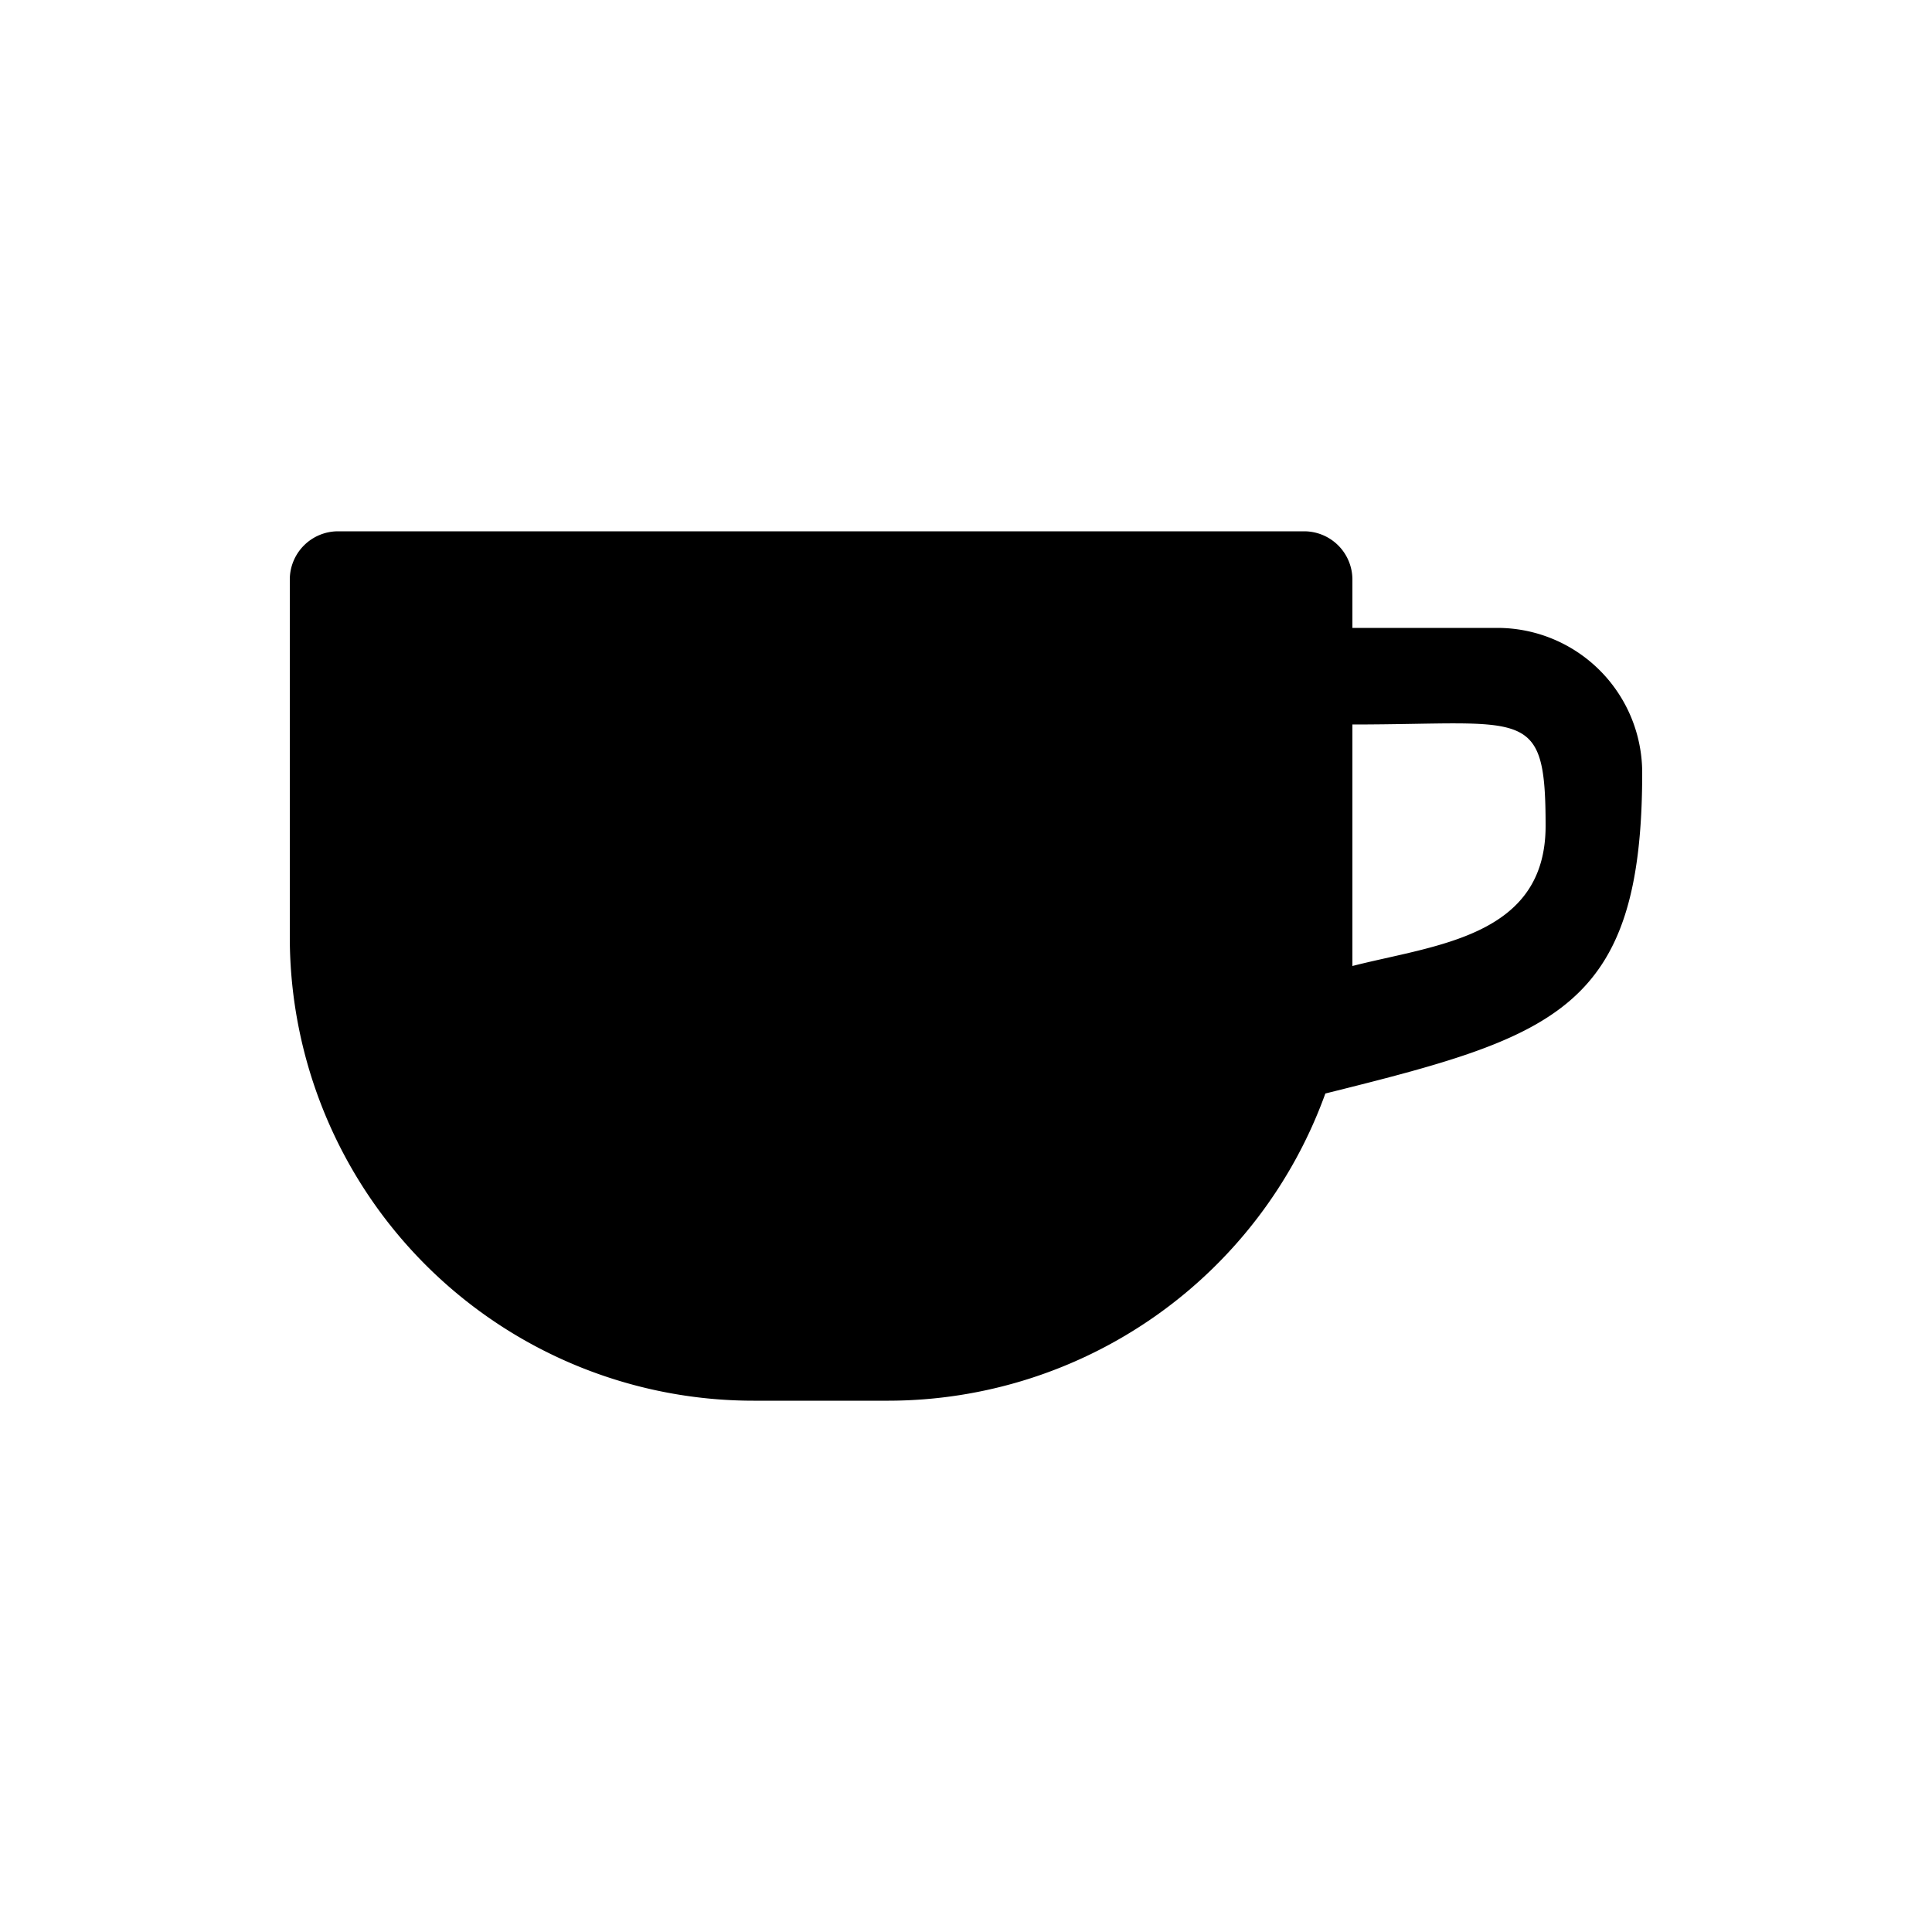 <svg xmlns="http://www.w3.org/2000/svg" viewBox="0 0 200 200" fill="currentColor"><path d="M155 65h-15v-5a5 5 0 00-5-5H35a5 5 0 00-5 5v37a48 48 0 0048 48h14a48.15 48.15 0 0045.2-31.8c23.7-5.9 32.8-8.6 32.8-33.2a15 15 0 00-15-15zm5 20.5c0 11.5-11.4 12.3-20 14.5V75c18 0 20-2 20 10.5z"/></svg>
